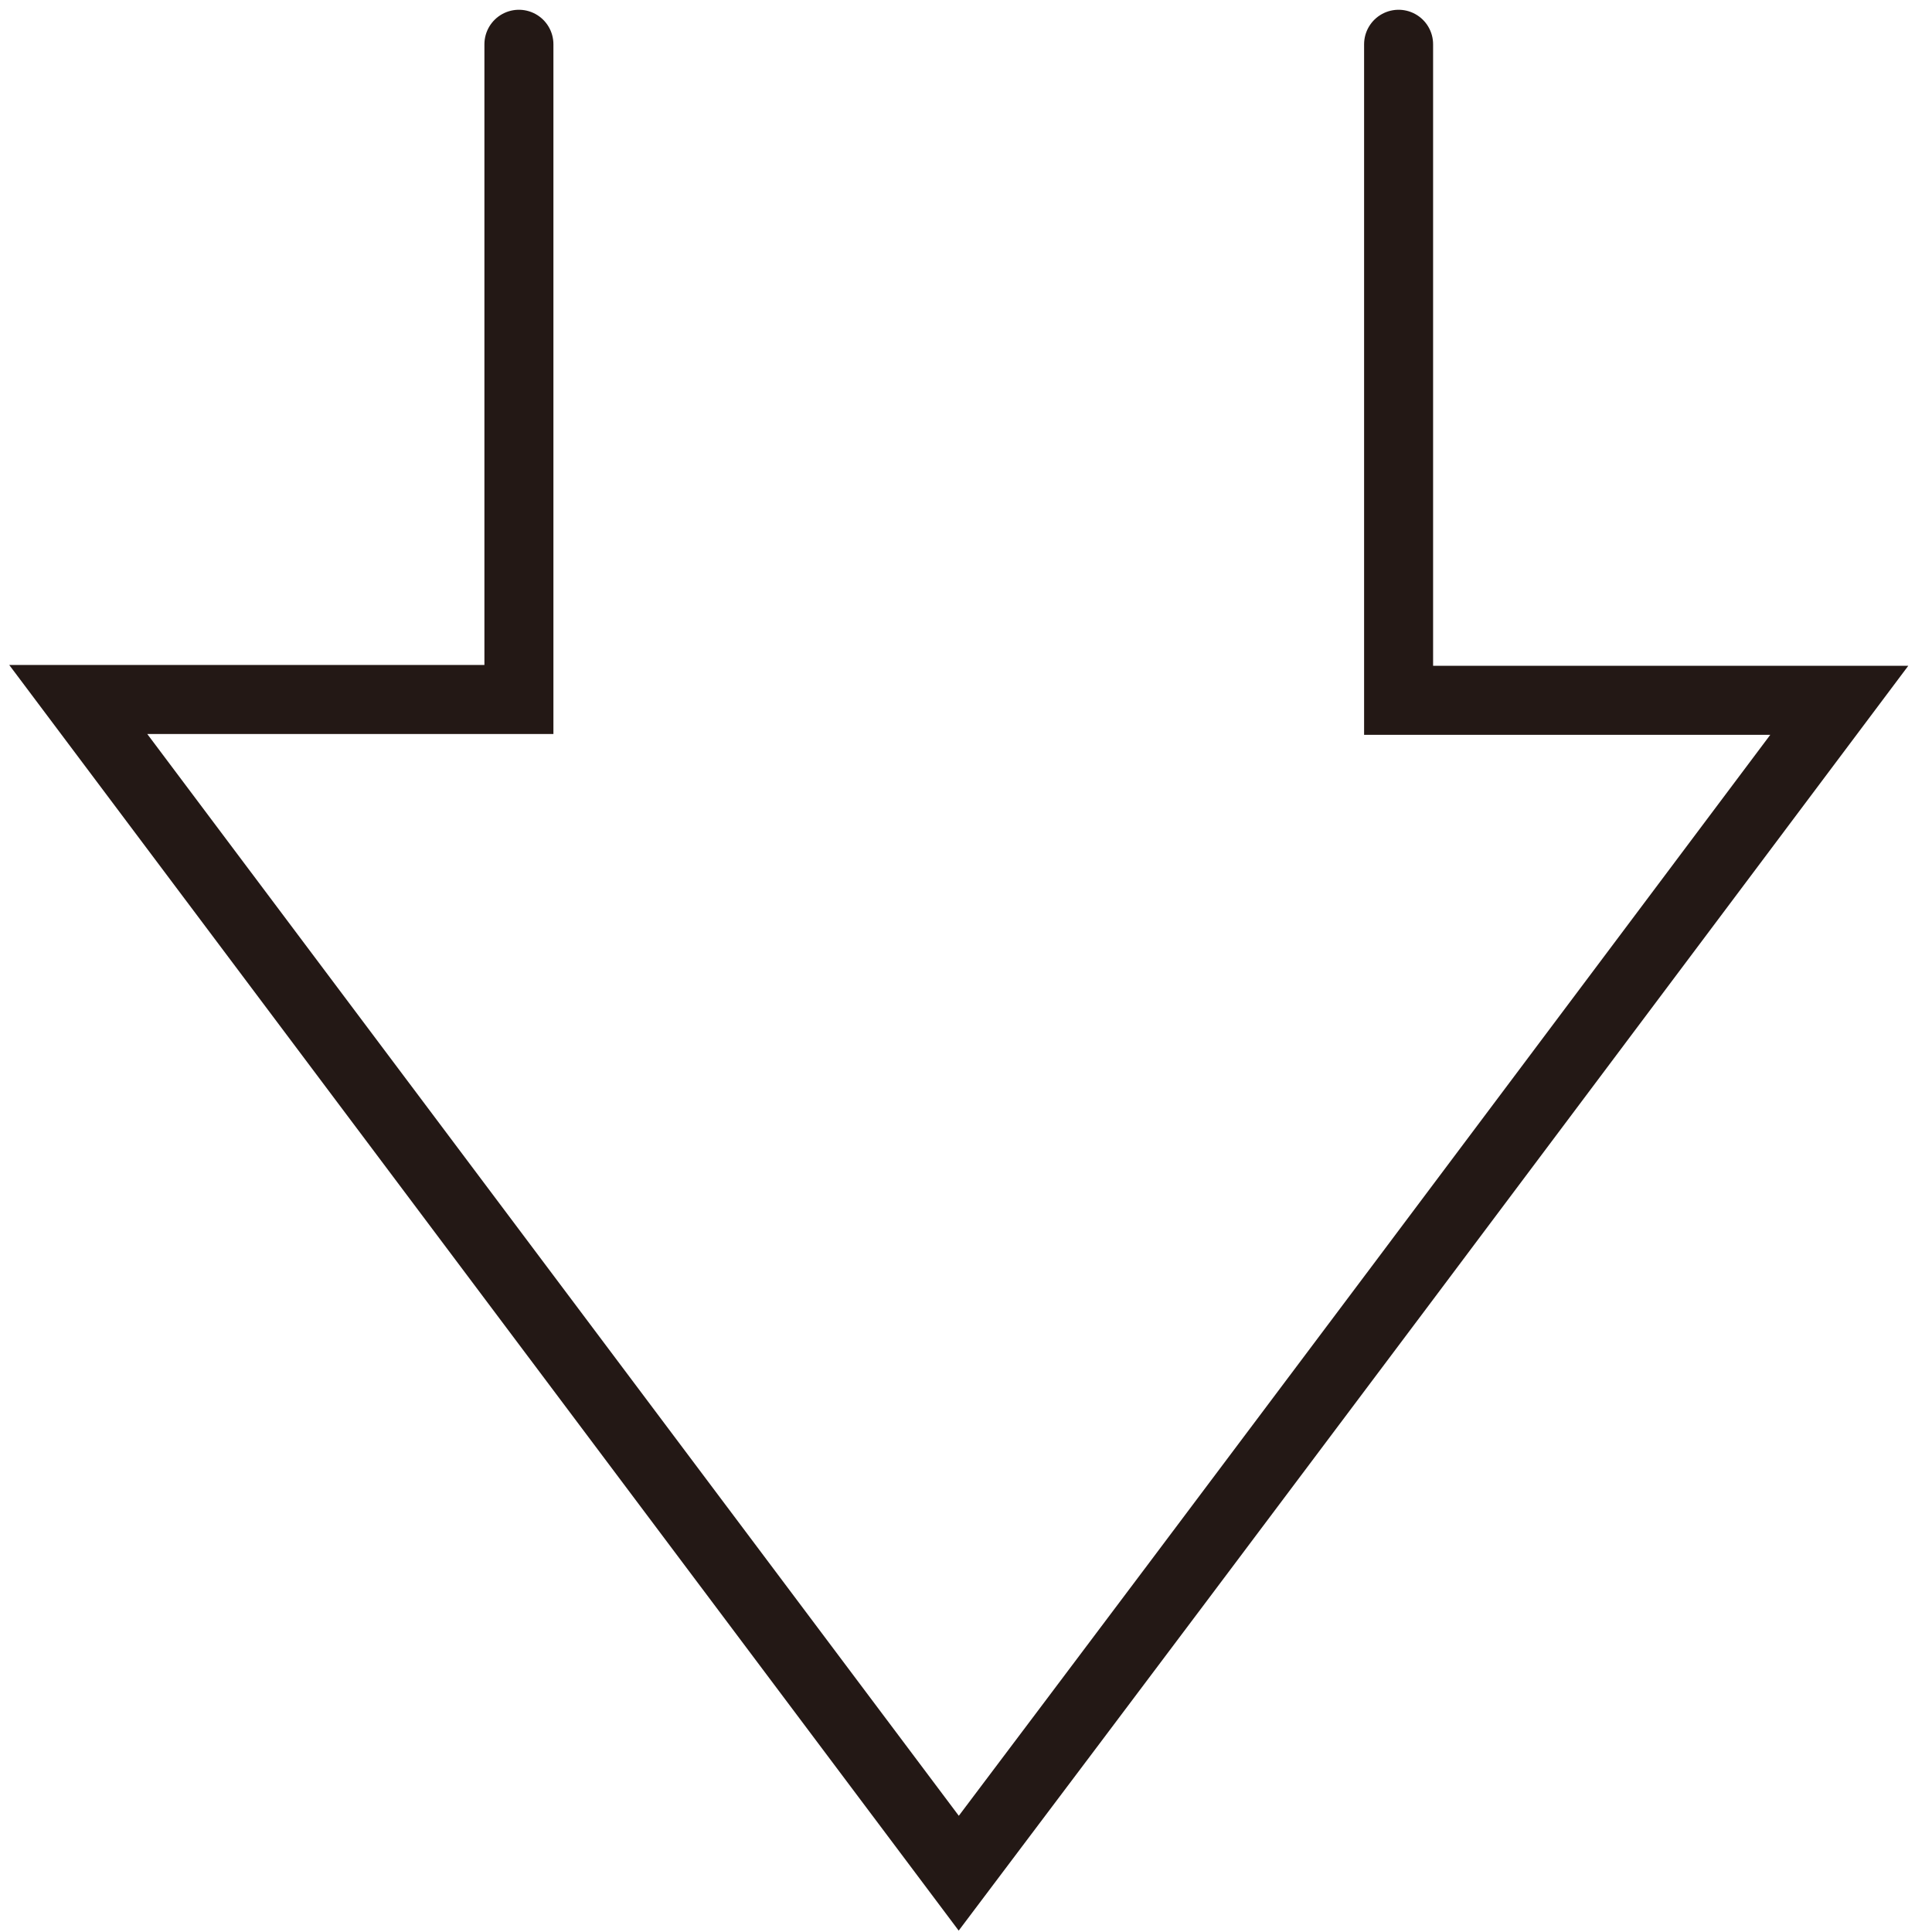 <svg width="56" height="56" viewBox="0 0 56 56" fill="none" xmlns="http://www.w3.org/2000/svg">
<path d="M15.041 1.283L15.041 20.275L2.268 20.275C10.767 31.607 19.291 42.964 27.79 54.296C36.313 42.988 44.813 31.631 53.312 20.299L40.539 20.299L40.539 1.283" stroke="#231815" stroke-width="2" stroke-linecap="round"/>
</svg>
